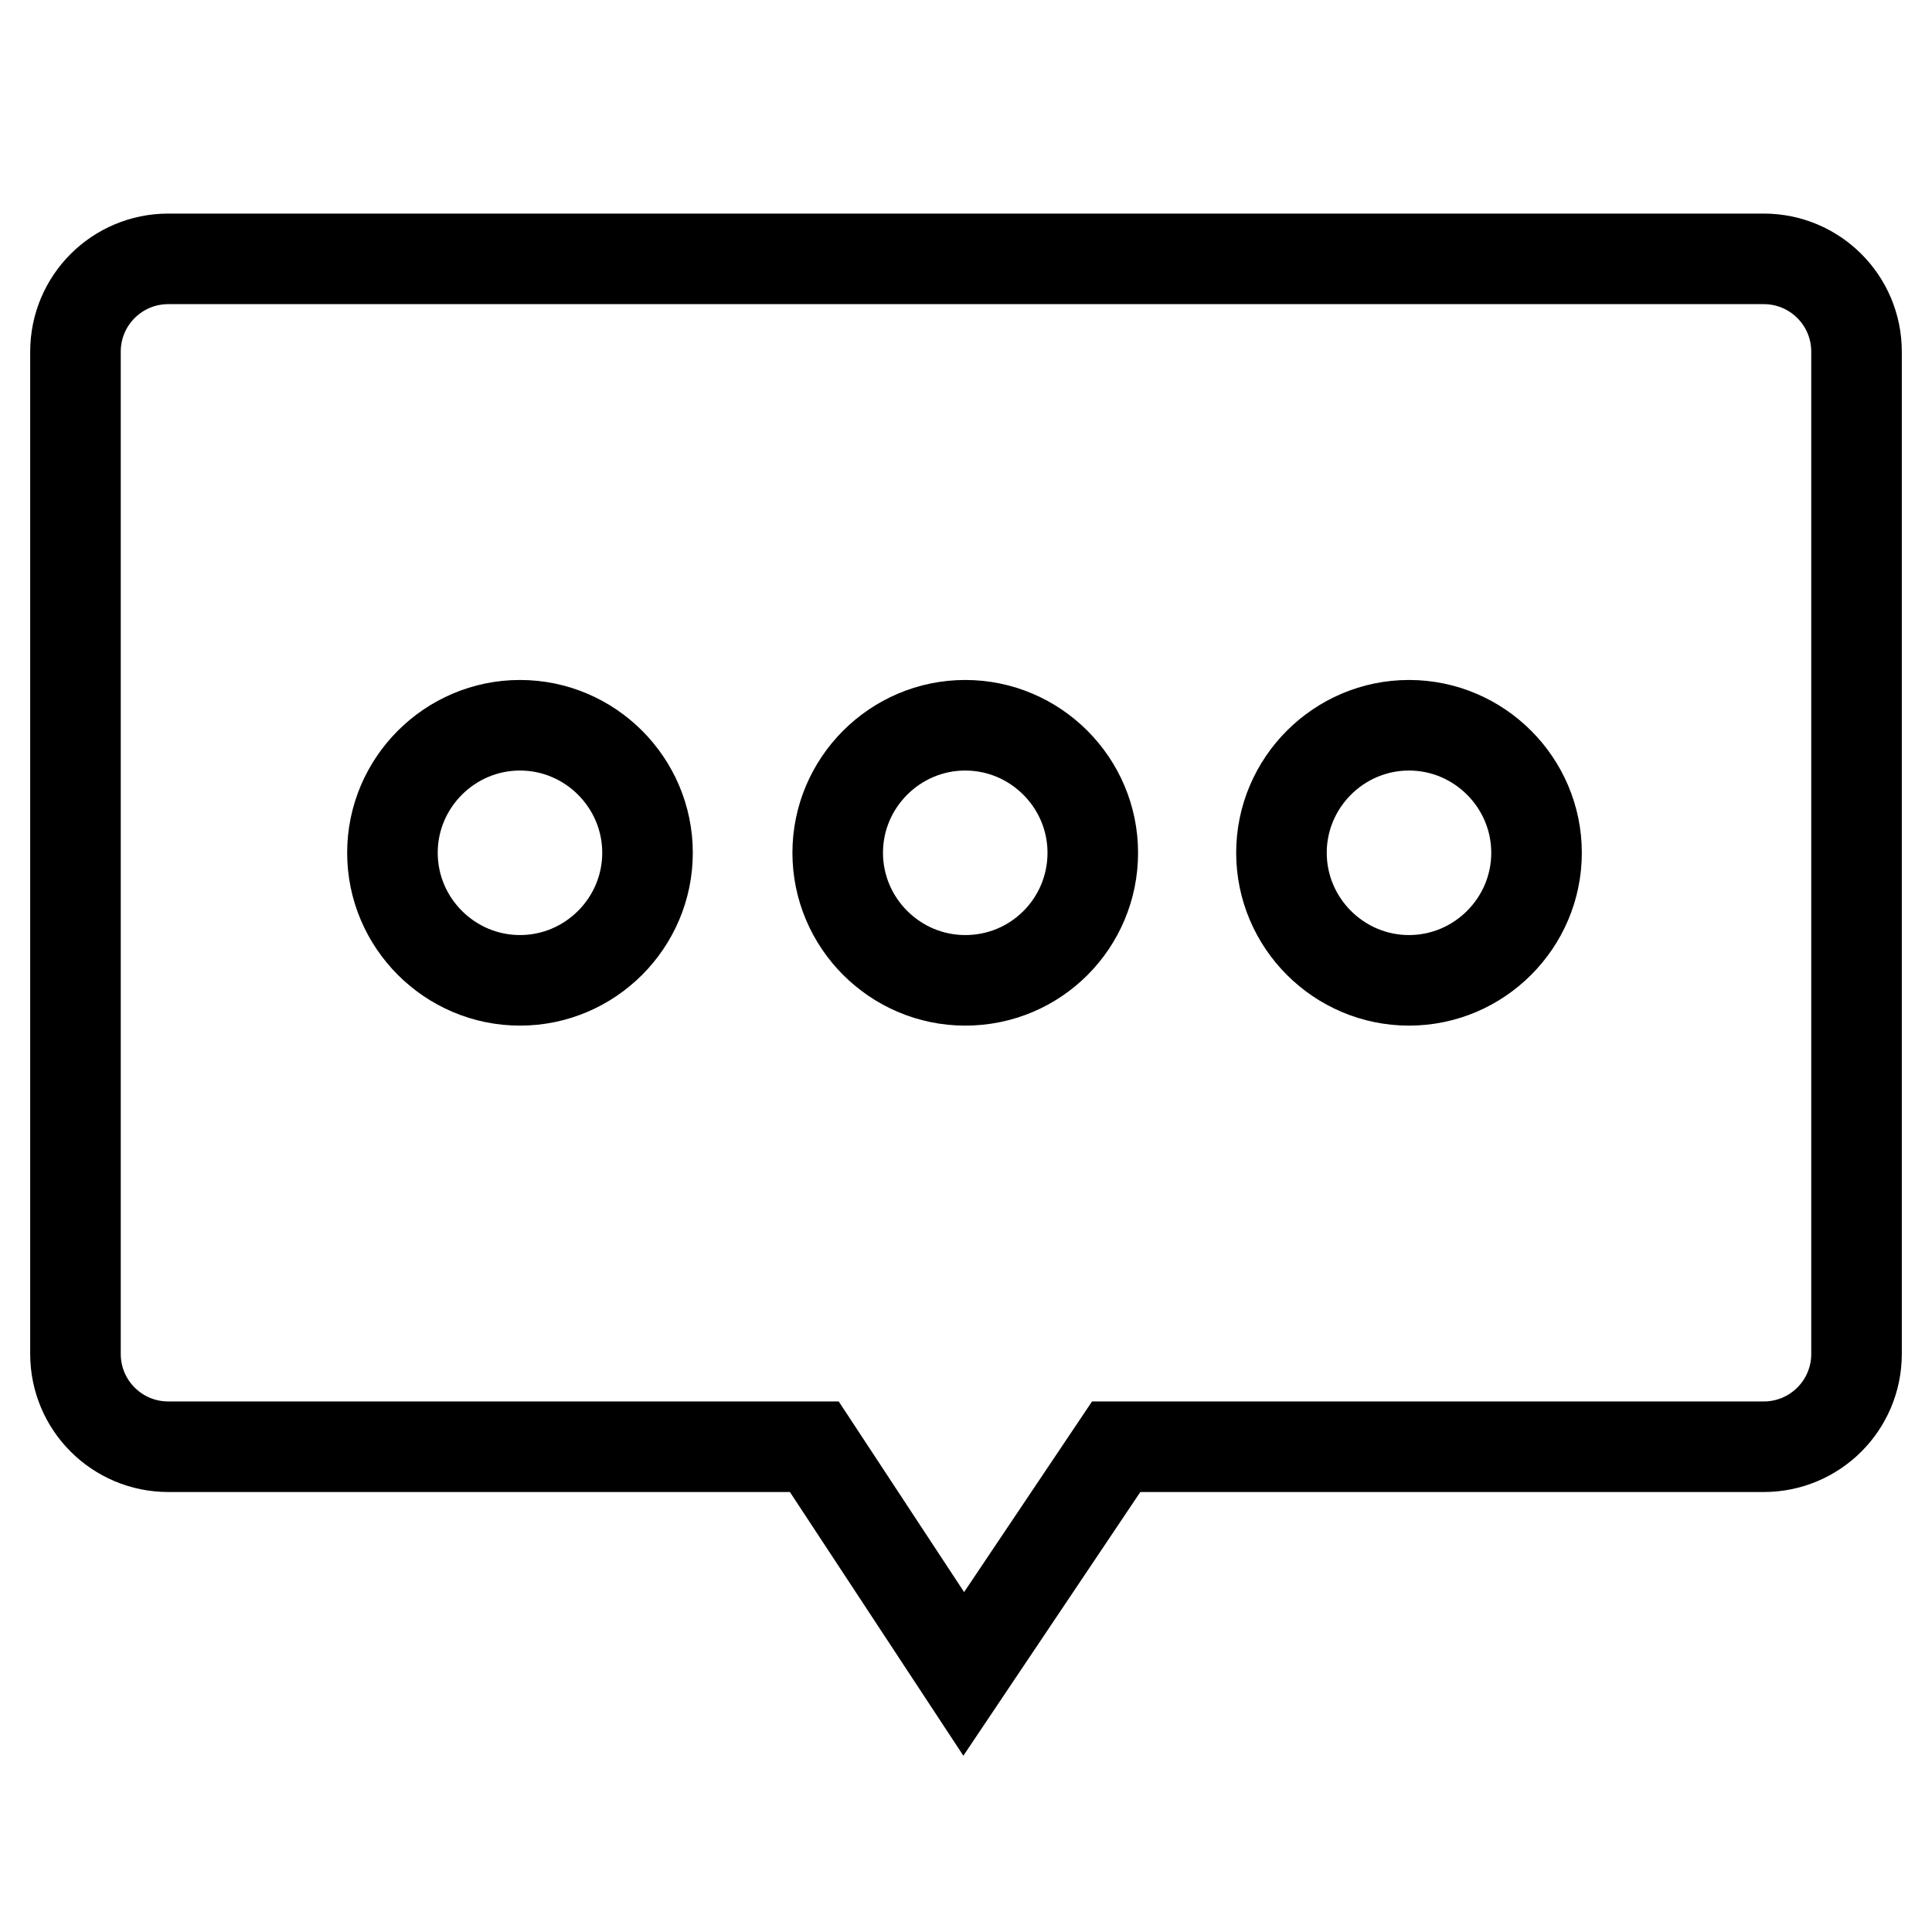 <?xml version="1.0" encoding="utf-8"?>
<!-- Svg Vector Icons : http://www.onlinewebfonts.com/icon -->
<!DOCTYPE svg PUBLIC "-//W3C//DTD SVG 1.1//EN" "http://www.w3.org/Graphics/SVG/1.1/DTD/svg11.dtd">
<svg version="1.1" xmlns="http://www.w3.org/2000/svg" xmlns:xlink="http://www.w3.org/1999/xlink" x="0px" y="0px" viewBox="0 0 256 256" enable-background="new 0 0 256 256" xml:space="preserve">
<g> <path stroke-width="12" fill-opacity="0" stroke="#000000"  d="M233.7,34.3H22.3c-6.8,0-12.3,5.5-12.3,12.3v132.8c0,6.8,5.5,12.3,12.3,12.3h85.6l19.8,30.1l20.2-30.1h85.8 c6.8,0,12.3-5.5,12.3-12.3V46.6C246,39.8,240.5,34.3,233.7,34.3z M68.9,129.9c-9.3,0-16.9-7.6-16.9-16.9c0-9.3,7.6-16.9,16.9-16.9 s16.9,7.6,16.9,16.9C85.8,122.3,78.2,129.9,68.9,129.9z M127.9,129.9c-9.3,0-16.9-7.6-16.9-16.9c0-9.3,7.6-16.9,16.9-16.9 c9.3,0,16.9,7.6,16.9,16.9C144.8,122.3,137.3,129.9,127.9,129.9z M186.7,129.9c-9.3,0-16.9-7.6-16.9-16.9c0-9.3,7.6-16.9,16.9-16.9 c9.3,0,16.9,7.6,16.9,16.9C203.6,122.3,196,129.9,186.7,129.9z"/></g>
</svg>